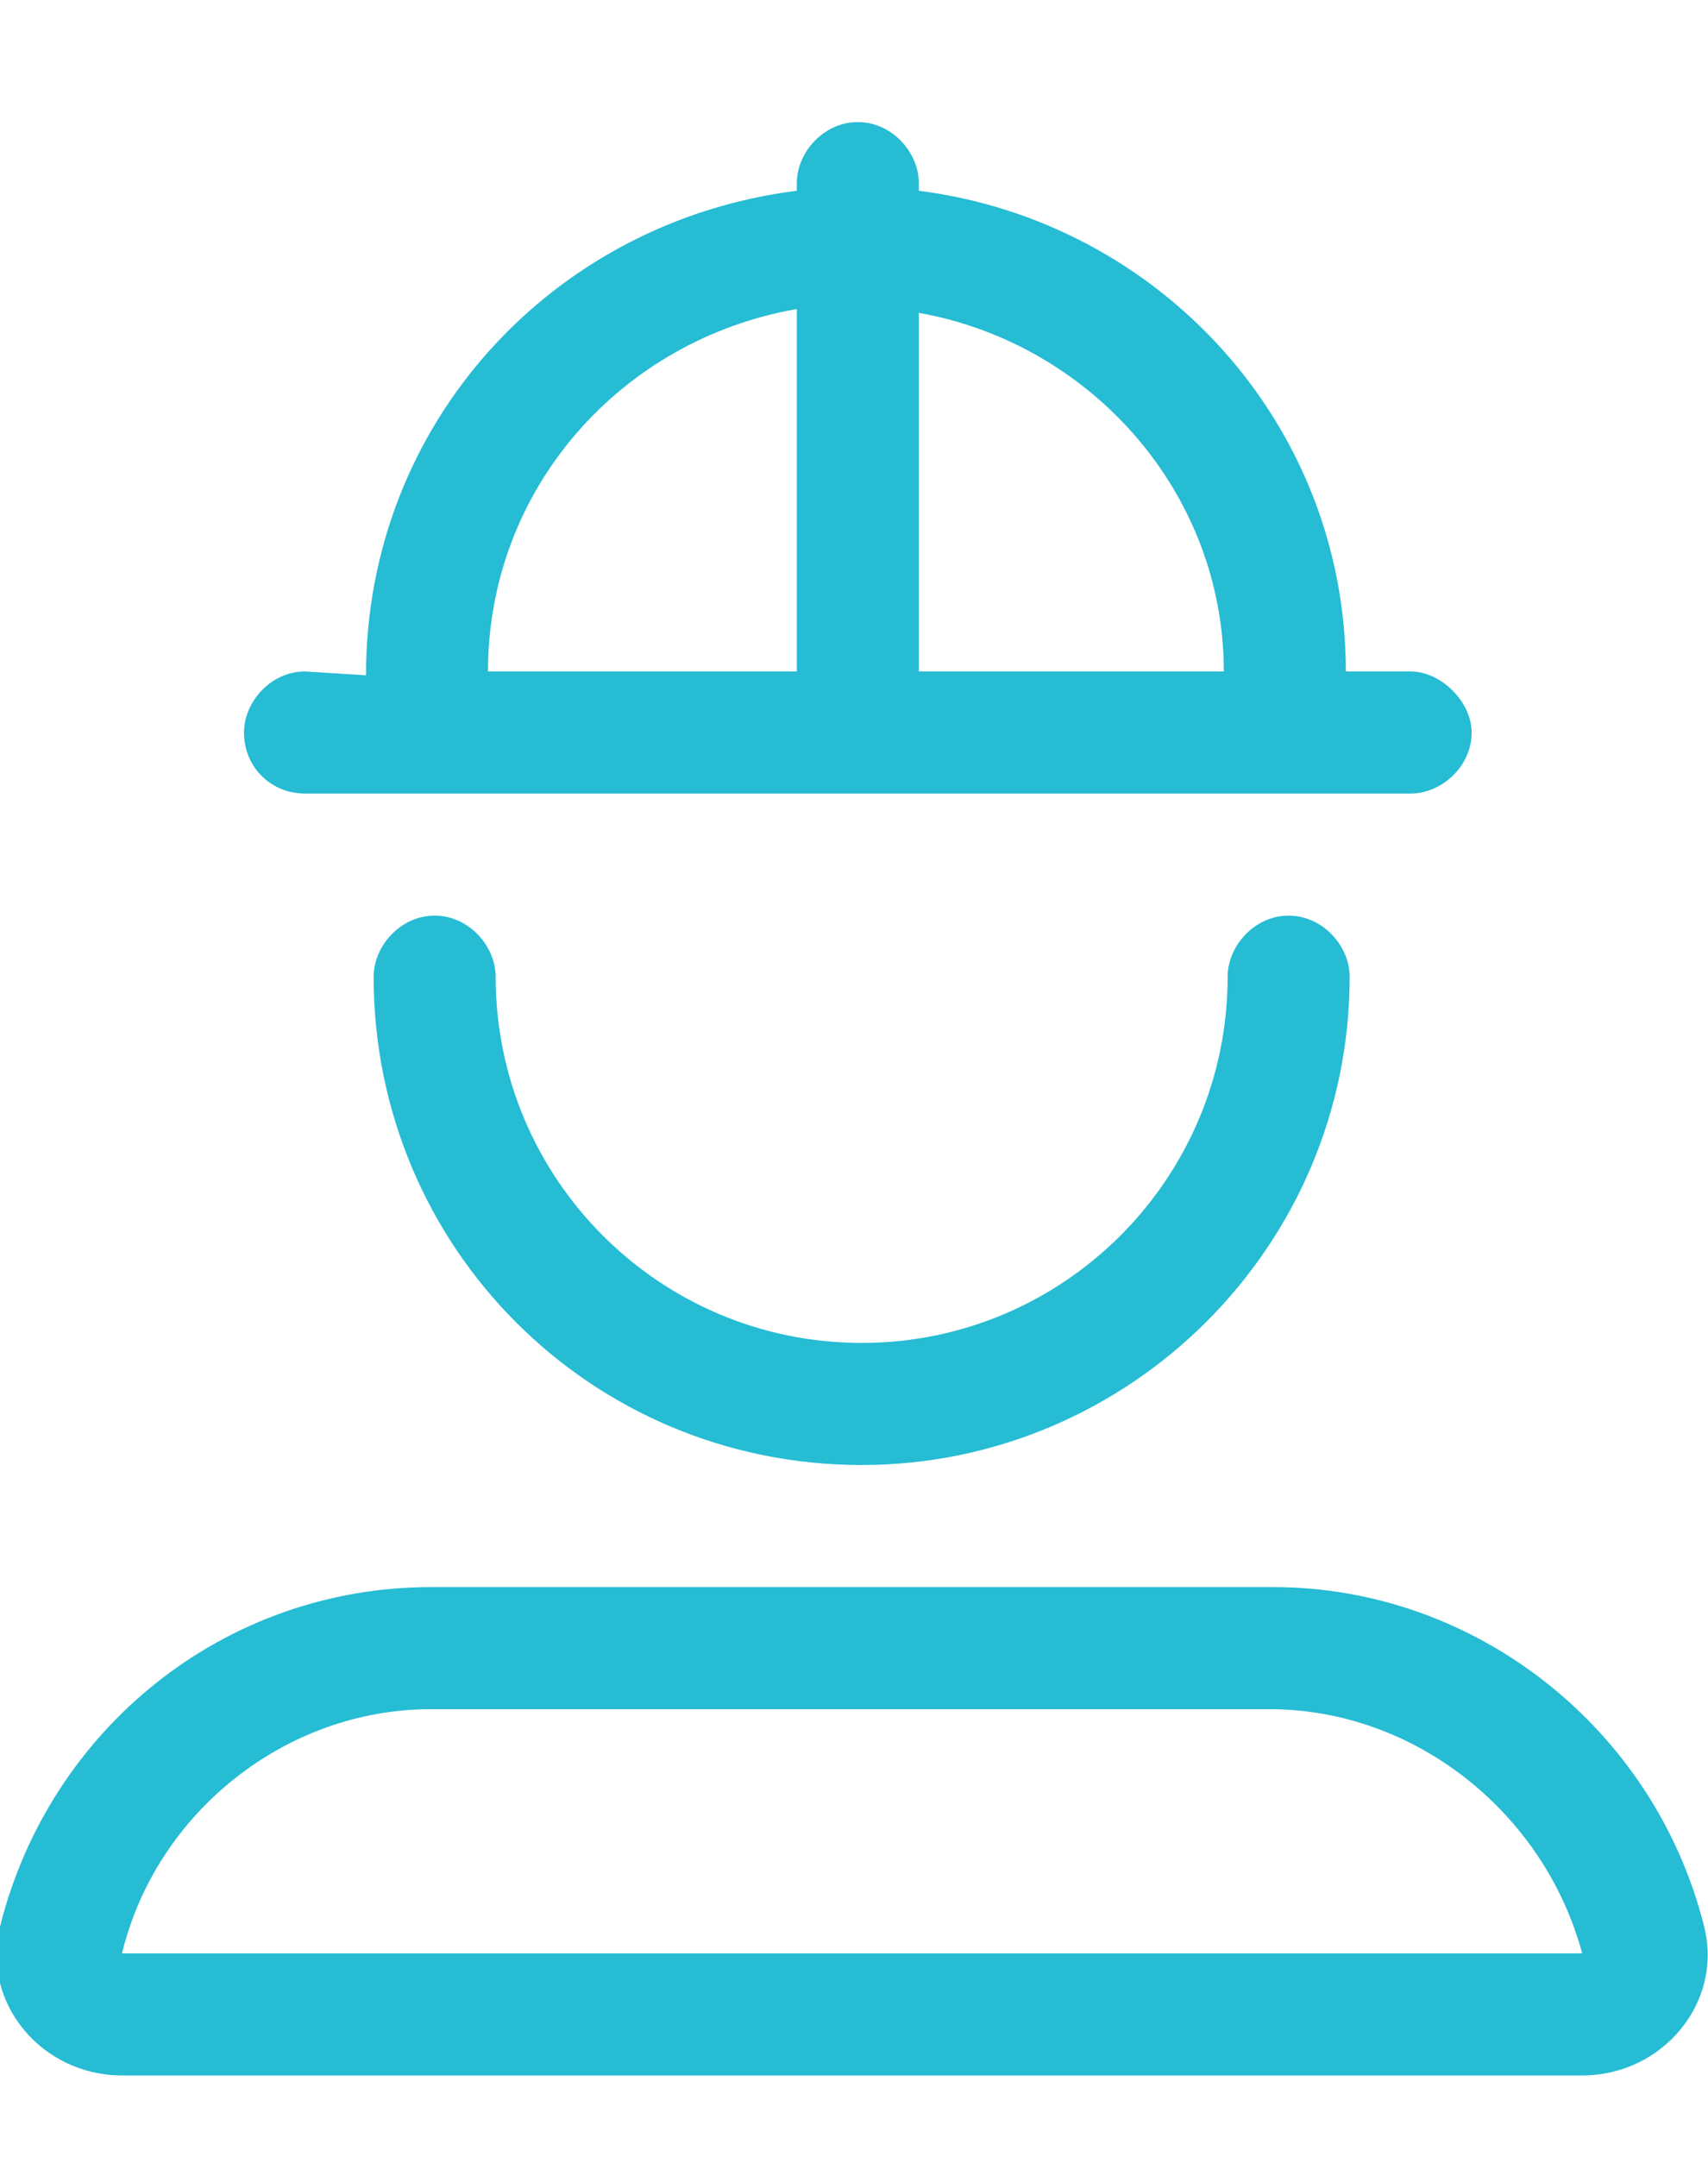 <svg width="42" height="53" viewBox="0 0 42 53" fill="none" xmlns="http://www.w3.org/2000/svg">
<g clip-path="url(#clip0_288_64)">
<path d="M41.906 47.344C42.375 49.219 40.875 51 38.906 51H3C1.031 51 -0.469 49.219 0 47.344C1.219 42.469 5.531 39 10.594 39H31.312C36.281 39 40.688 42.469 41.906 47.344ZM3 48H38.906C37.969 44.531 34.781 42 31.219 42H10.594C7.031 42 3.844 44.531 3 48ZM30.188 24C30.188 23.25 30.844 22.5 31.688 22.5C32.531 22.5 33.188 23.25 33.188 24C33.188 30.656 27.75 36 21.188 36C14.531 36 9.188 30.656 9.188 24C9.188 23.25 9.844 22.5 10.688 22.5C11.531 22.5 12.188 23.25 12.188 24C12.188 28.969 16.219 33 21.188 33C26.156 33 30.188 28.969 30.188 24ZM7.5 19.5C6.656 19.5 6 18.844 6 18C6 17.25 6.656 16.5 7.5 16.5L9 16.594C9 16.594 9 16.5 9 16.594C9 10.406 13.594 5.438 19.594 4.688V4.5C19.594 3.75 20.25 3 21.094 3C21.938 3 22.594 3.75 22.594 4.5V4.688C28.5 5.438 33.094 10.406 33.094 16.5H34.688C35.438 16.5 36.188 17.25 36.188 18C36.188 18.844 35.438 19.5 34.688 19.5H7.5ZM22.594 7.688V16.5H30.094C30.094 12.094 26.812 8.438 22.594 7.688ZM12 16.5H19.594V7.594C15.281 8.344 12 12 12 16.5Z" fill="#25BCD4"/>
</g>
<defs>
<clipPath id="clip0_288_64">
<rect width="42" height="53" fill="white"/>
</clipPath>
</defs>
</svg>
